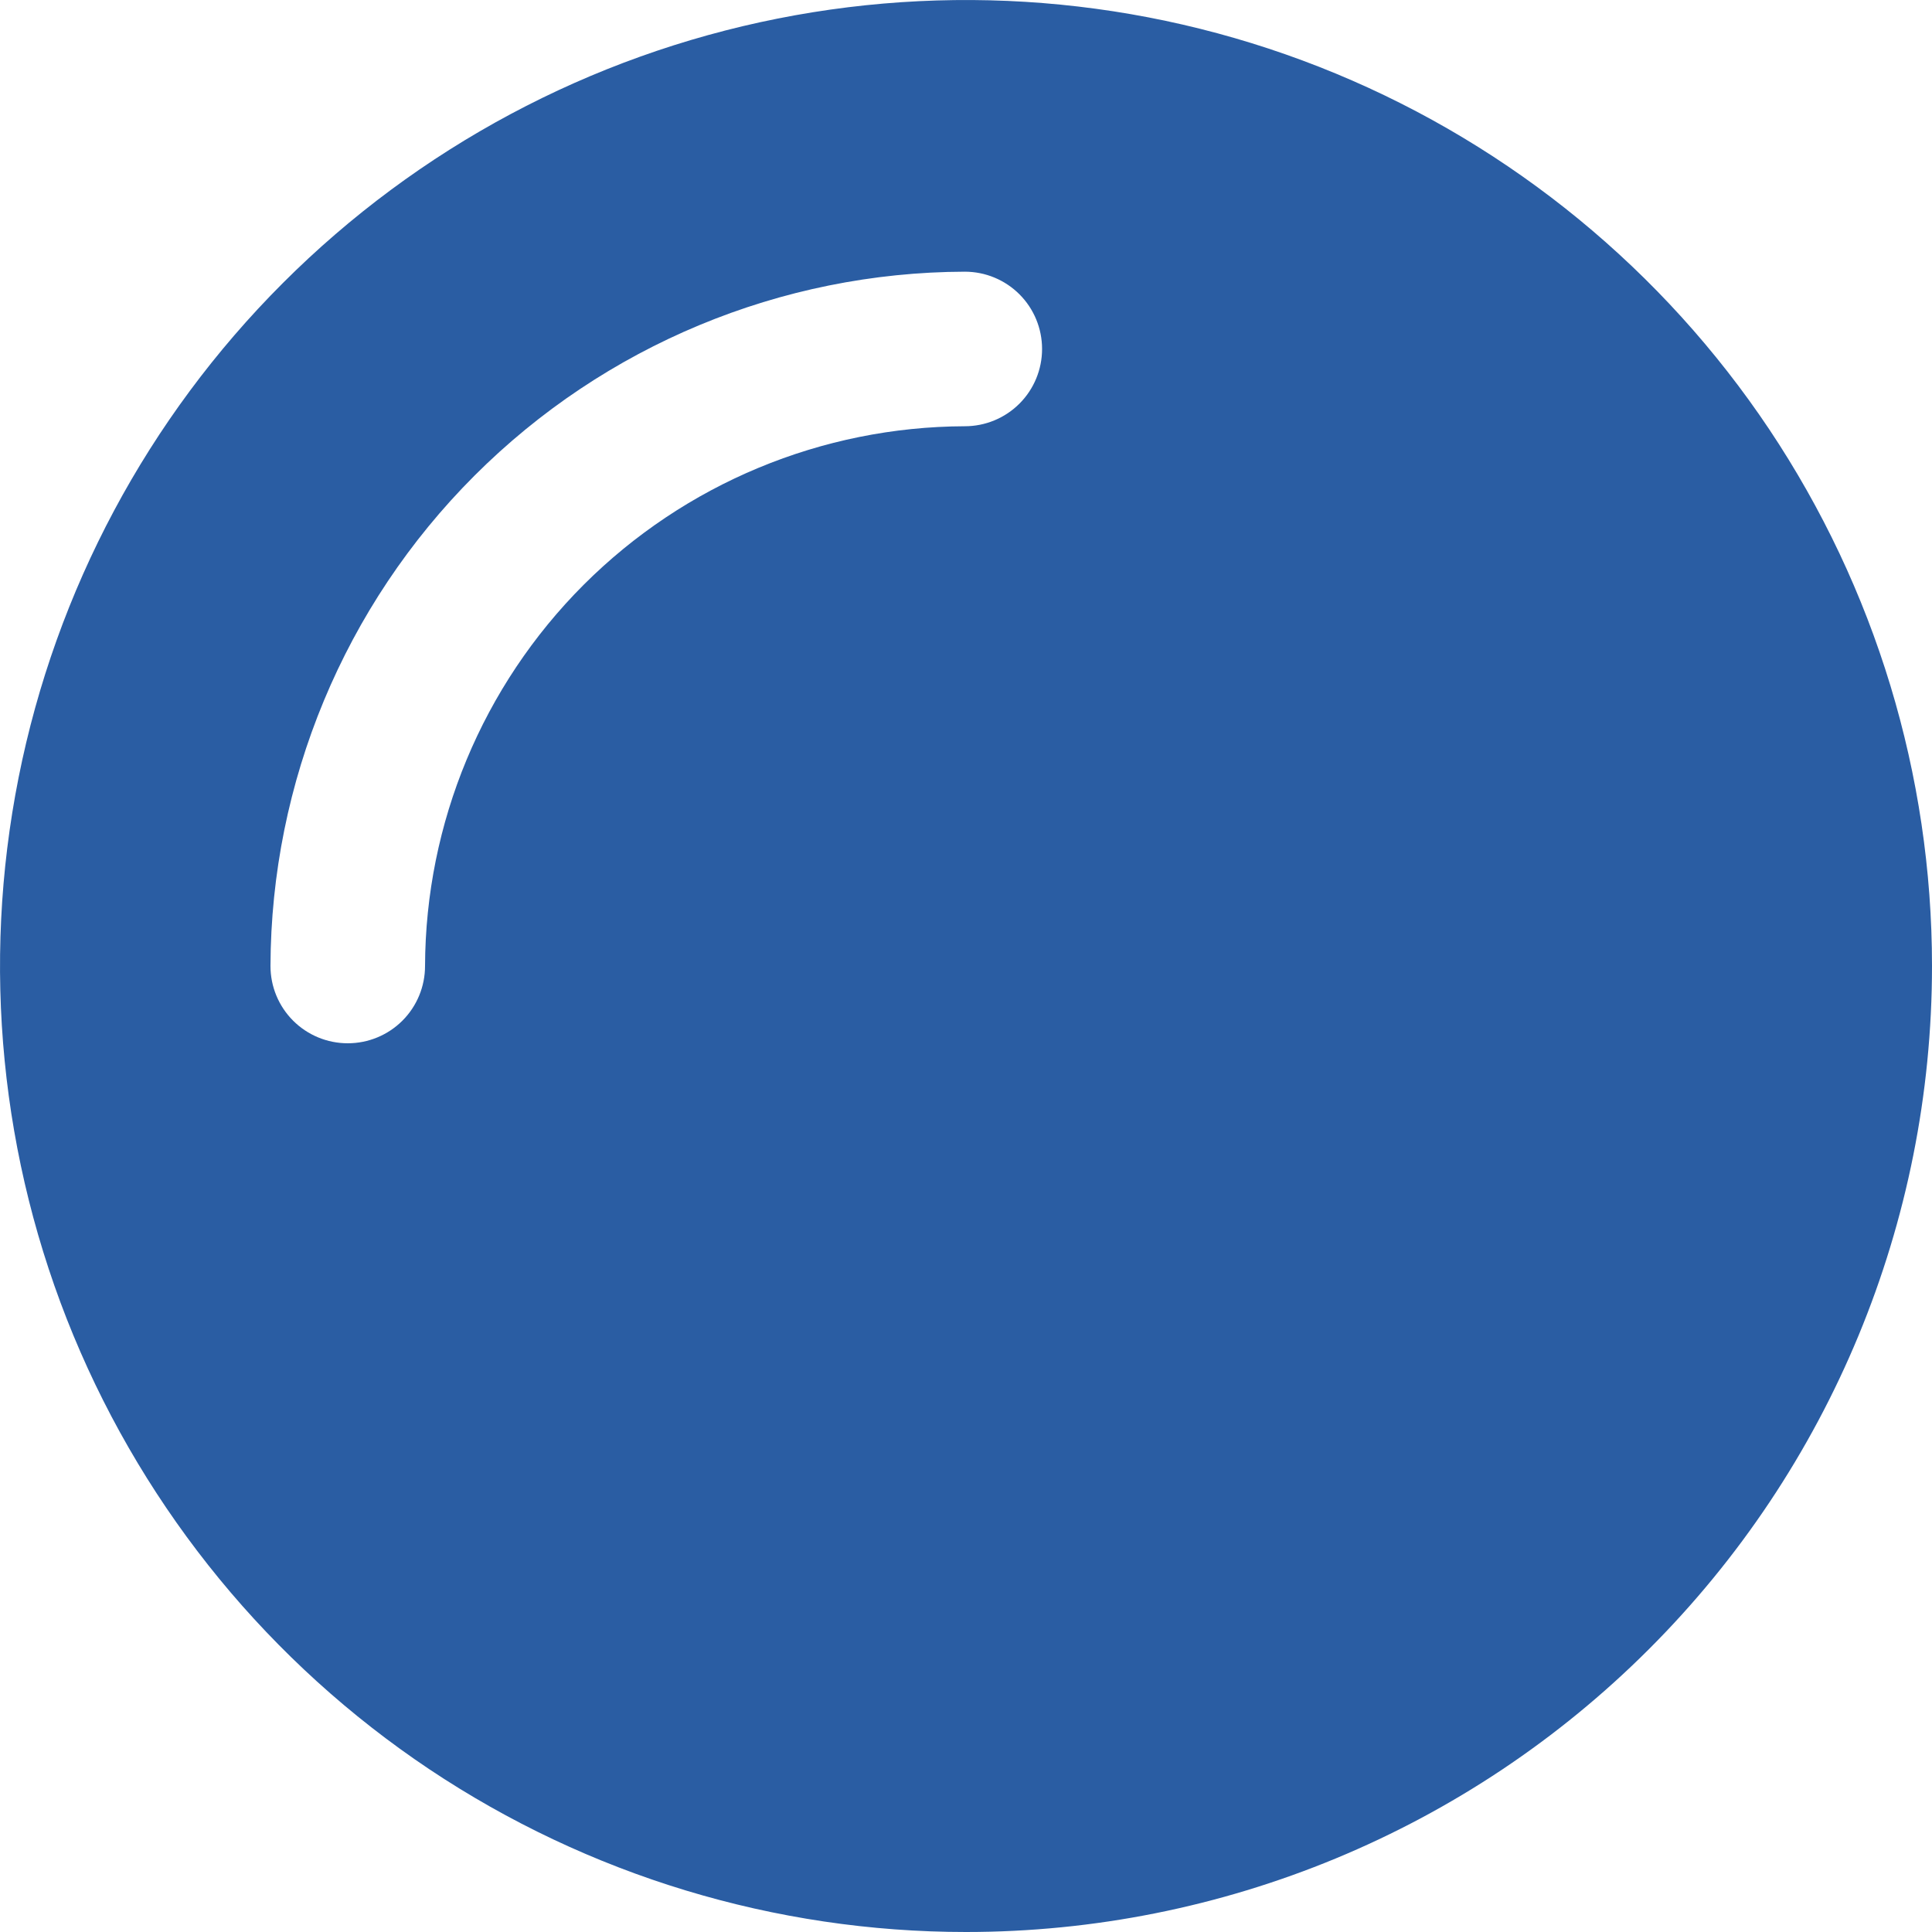<svg width="24" height="24" viewBox="0 0 24 24" fill="none" xmlns="http://www.w3.org/2000/svg">
<path fill-rule="evenodd" clip-rule="evenodd" d="M5.333 21.978C7.307 23.296 9.627 24 12 24C15.183 24 18.235 22.736 20.485 20.485C22.736 18.235 24 15.183 24 12C24 9.627 23.296 7.307 21.978 5.333C20.659 3.36 18.785 1.822 16.592 0.913C14.399 0.005 11.987 -0.232 9.659 0.231C7.331 0.694 5.193 1.837 3.515 3.515C1.836 5.193 0.694 7.331 0.231 9.659C-0.232 11.987 0.005 14.399 0.913 16.592C1.822 18.785 3.36 20.659 5.333 21.978ZM3.641 12.679C3.821 12.859 4.065 12.96 4.32 12.96C4.575 12.96 4.819 12.859 4.999 12.679C5.179 12.499 5.28 12.255 5.28 12C5.286 10.223 5.994 8.522 7.25 7.265C8.507 6.009 10.209 5.301 11.985 5.295C12.24 5.295 12.484 5.194 12.664 5.014C12.844 4.834 12.945 4.59 12.945 4.335C12.945 4.08 12.844 3.836 12.664 3.656C12.484 3.476 12.24 3.375 11.985 3.375C9.7 3.382 7.51 4.293 5.894 5.909C4.278 7.525 3.367 9.715 3.36 12C3.36 12.255 3.461 12.499 3.641 12.679Z" fill="#2A5DA3"/>
</svg>
